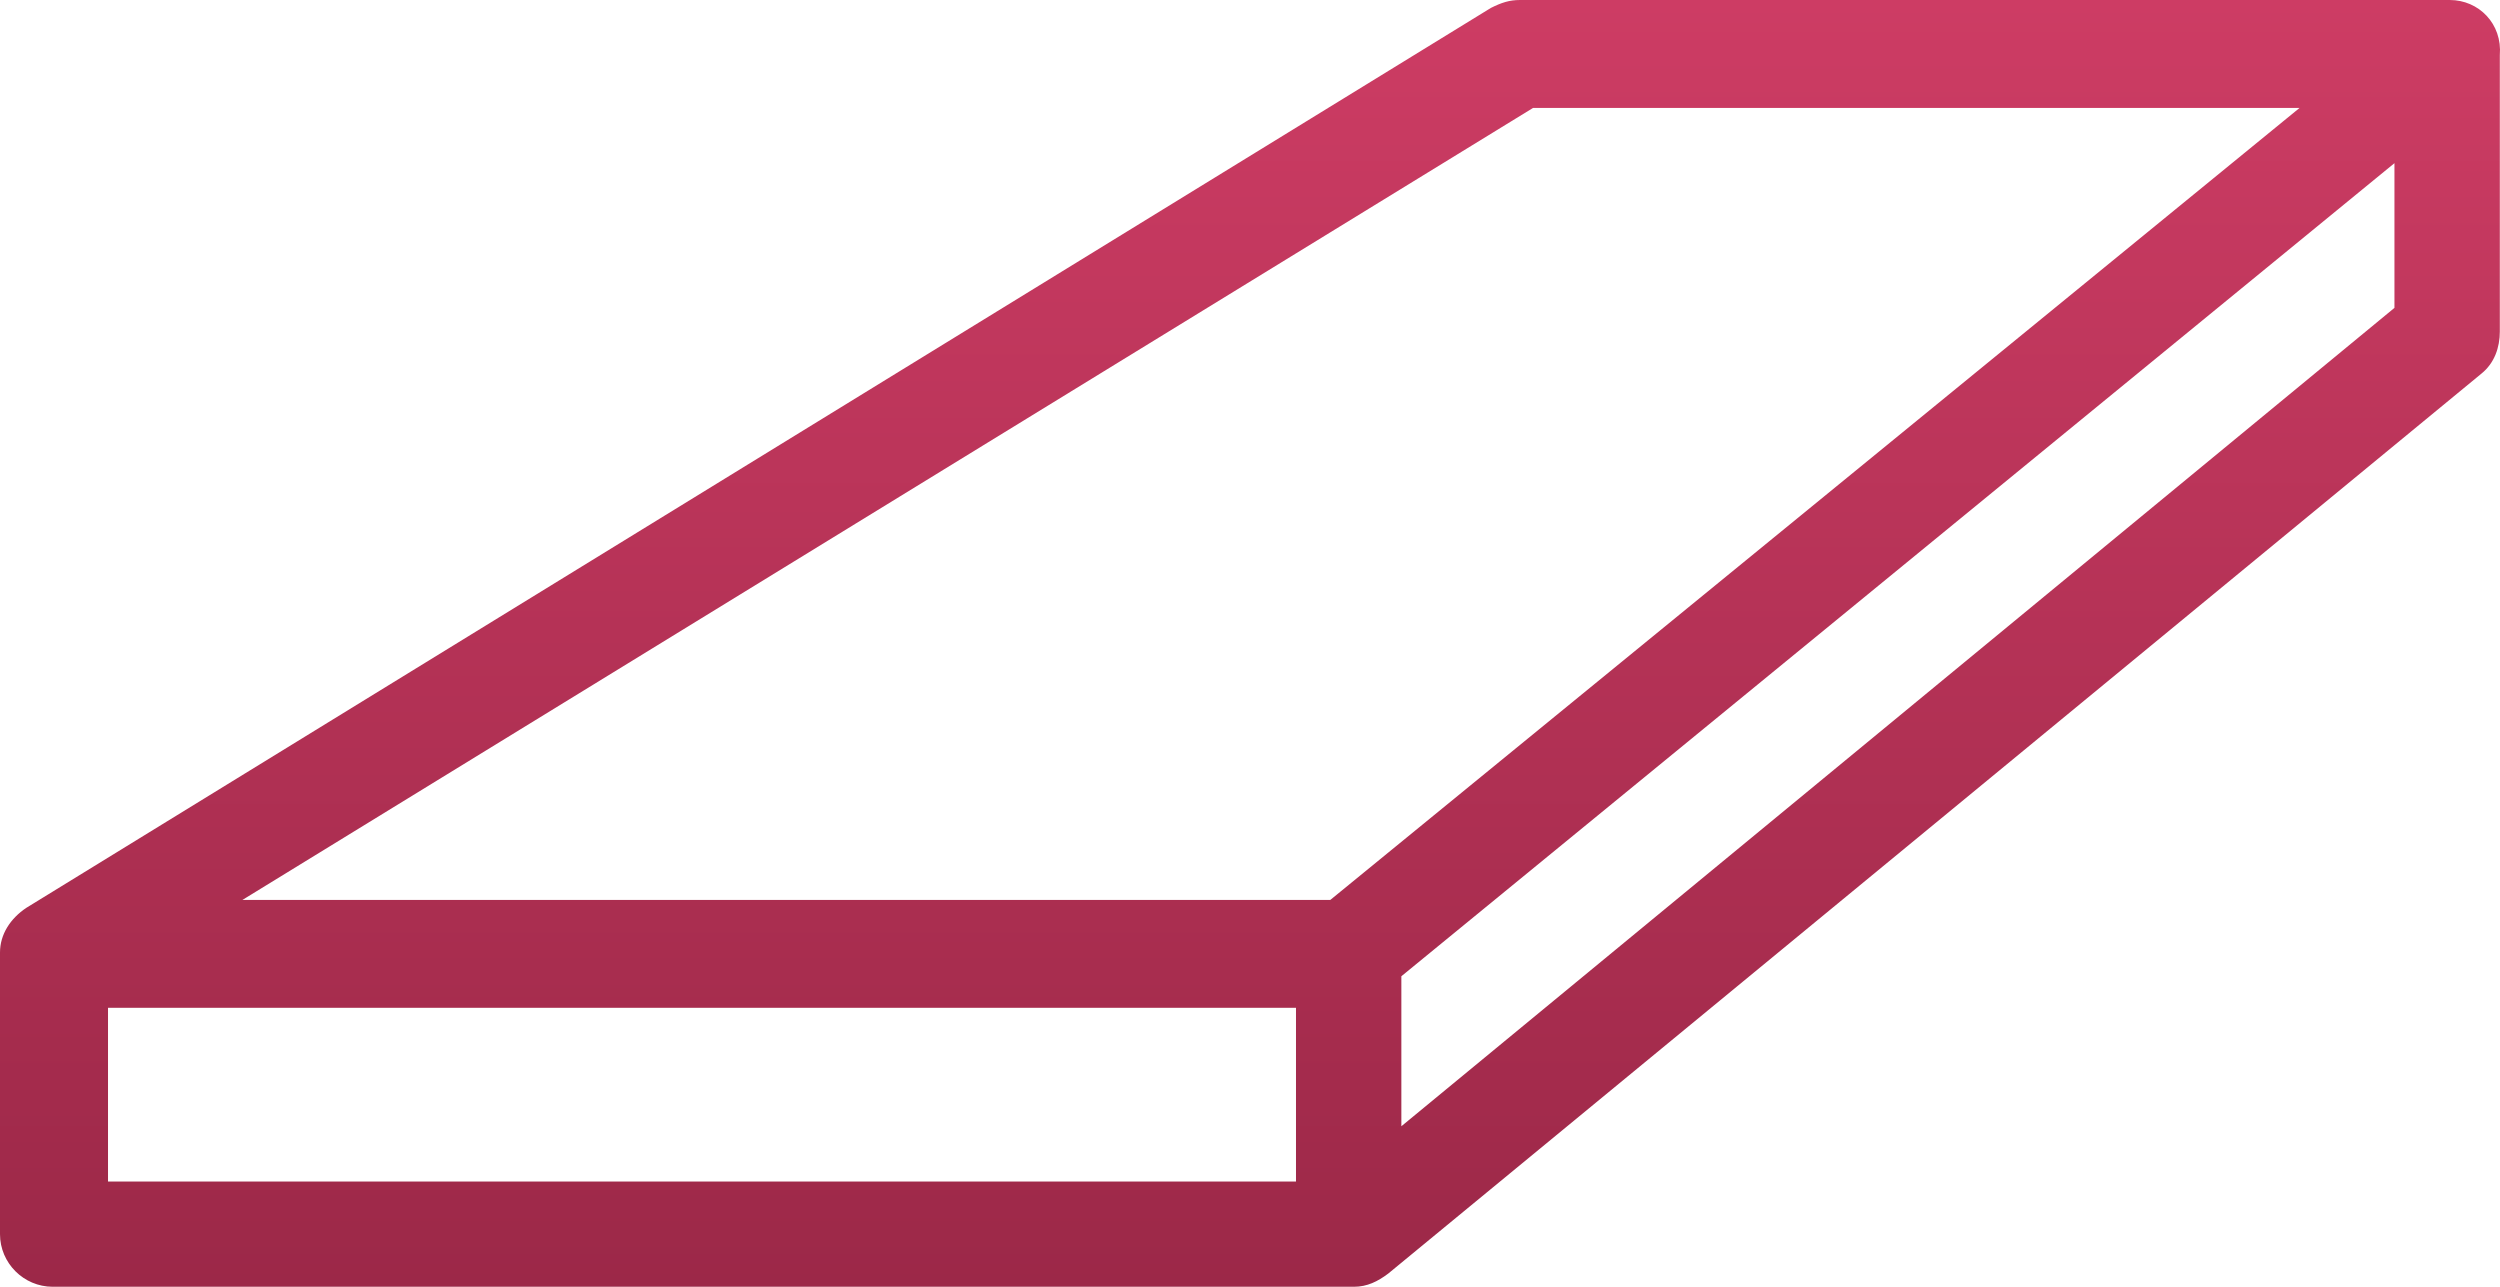 <svg width="68" height="35" viewBox="0 0 68 35" fill="none" xmlns="http://www.w3.org/2000/svg">
<path d="M66.633 6.10352e-05H41.341C41.055 6.10352e-05 40.84 0.072 40.553 0.215L0.716 24.693C0.287 24.98 0 25.409 0 25.91V33.569C0 34.356 0.645 35 1.433 35H36.827C37.186 35 37.472 34.857 37.759 34.642L67.493 10.164C67.851 9.877 67.995 9.448 67.995 9.018V1.503C68.066 0.644 67.421 6.10352e-05 66.633 6.10352e-05ZM41.7 2.935H62.549L36.183 24.479H6.592L41.7 2.935ZM2.938 27.413H35.251V32.137H2.938V27.413ZM38.117 30.634V26.554L65.129 4.438V8.374L38.117 30.634Z" fill="url(#paint0_linear)"/>
<defs>
<linearGradient id="paint0_linear" x1="34" y1="6.10352e-05" x2="34" y2="35" gradientUnits="userSpaceOnUse">
<stop stop-color="#CD3C64"/>
<stop offset="1" stop-color="#9C2848"/>
</linearGradient>
</defs>
</svg>
